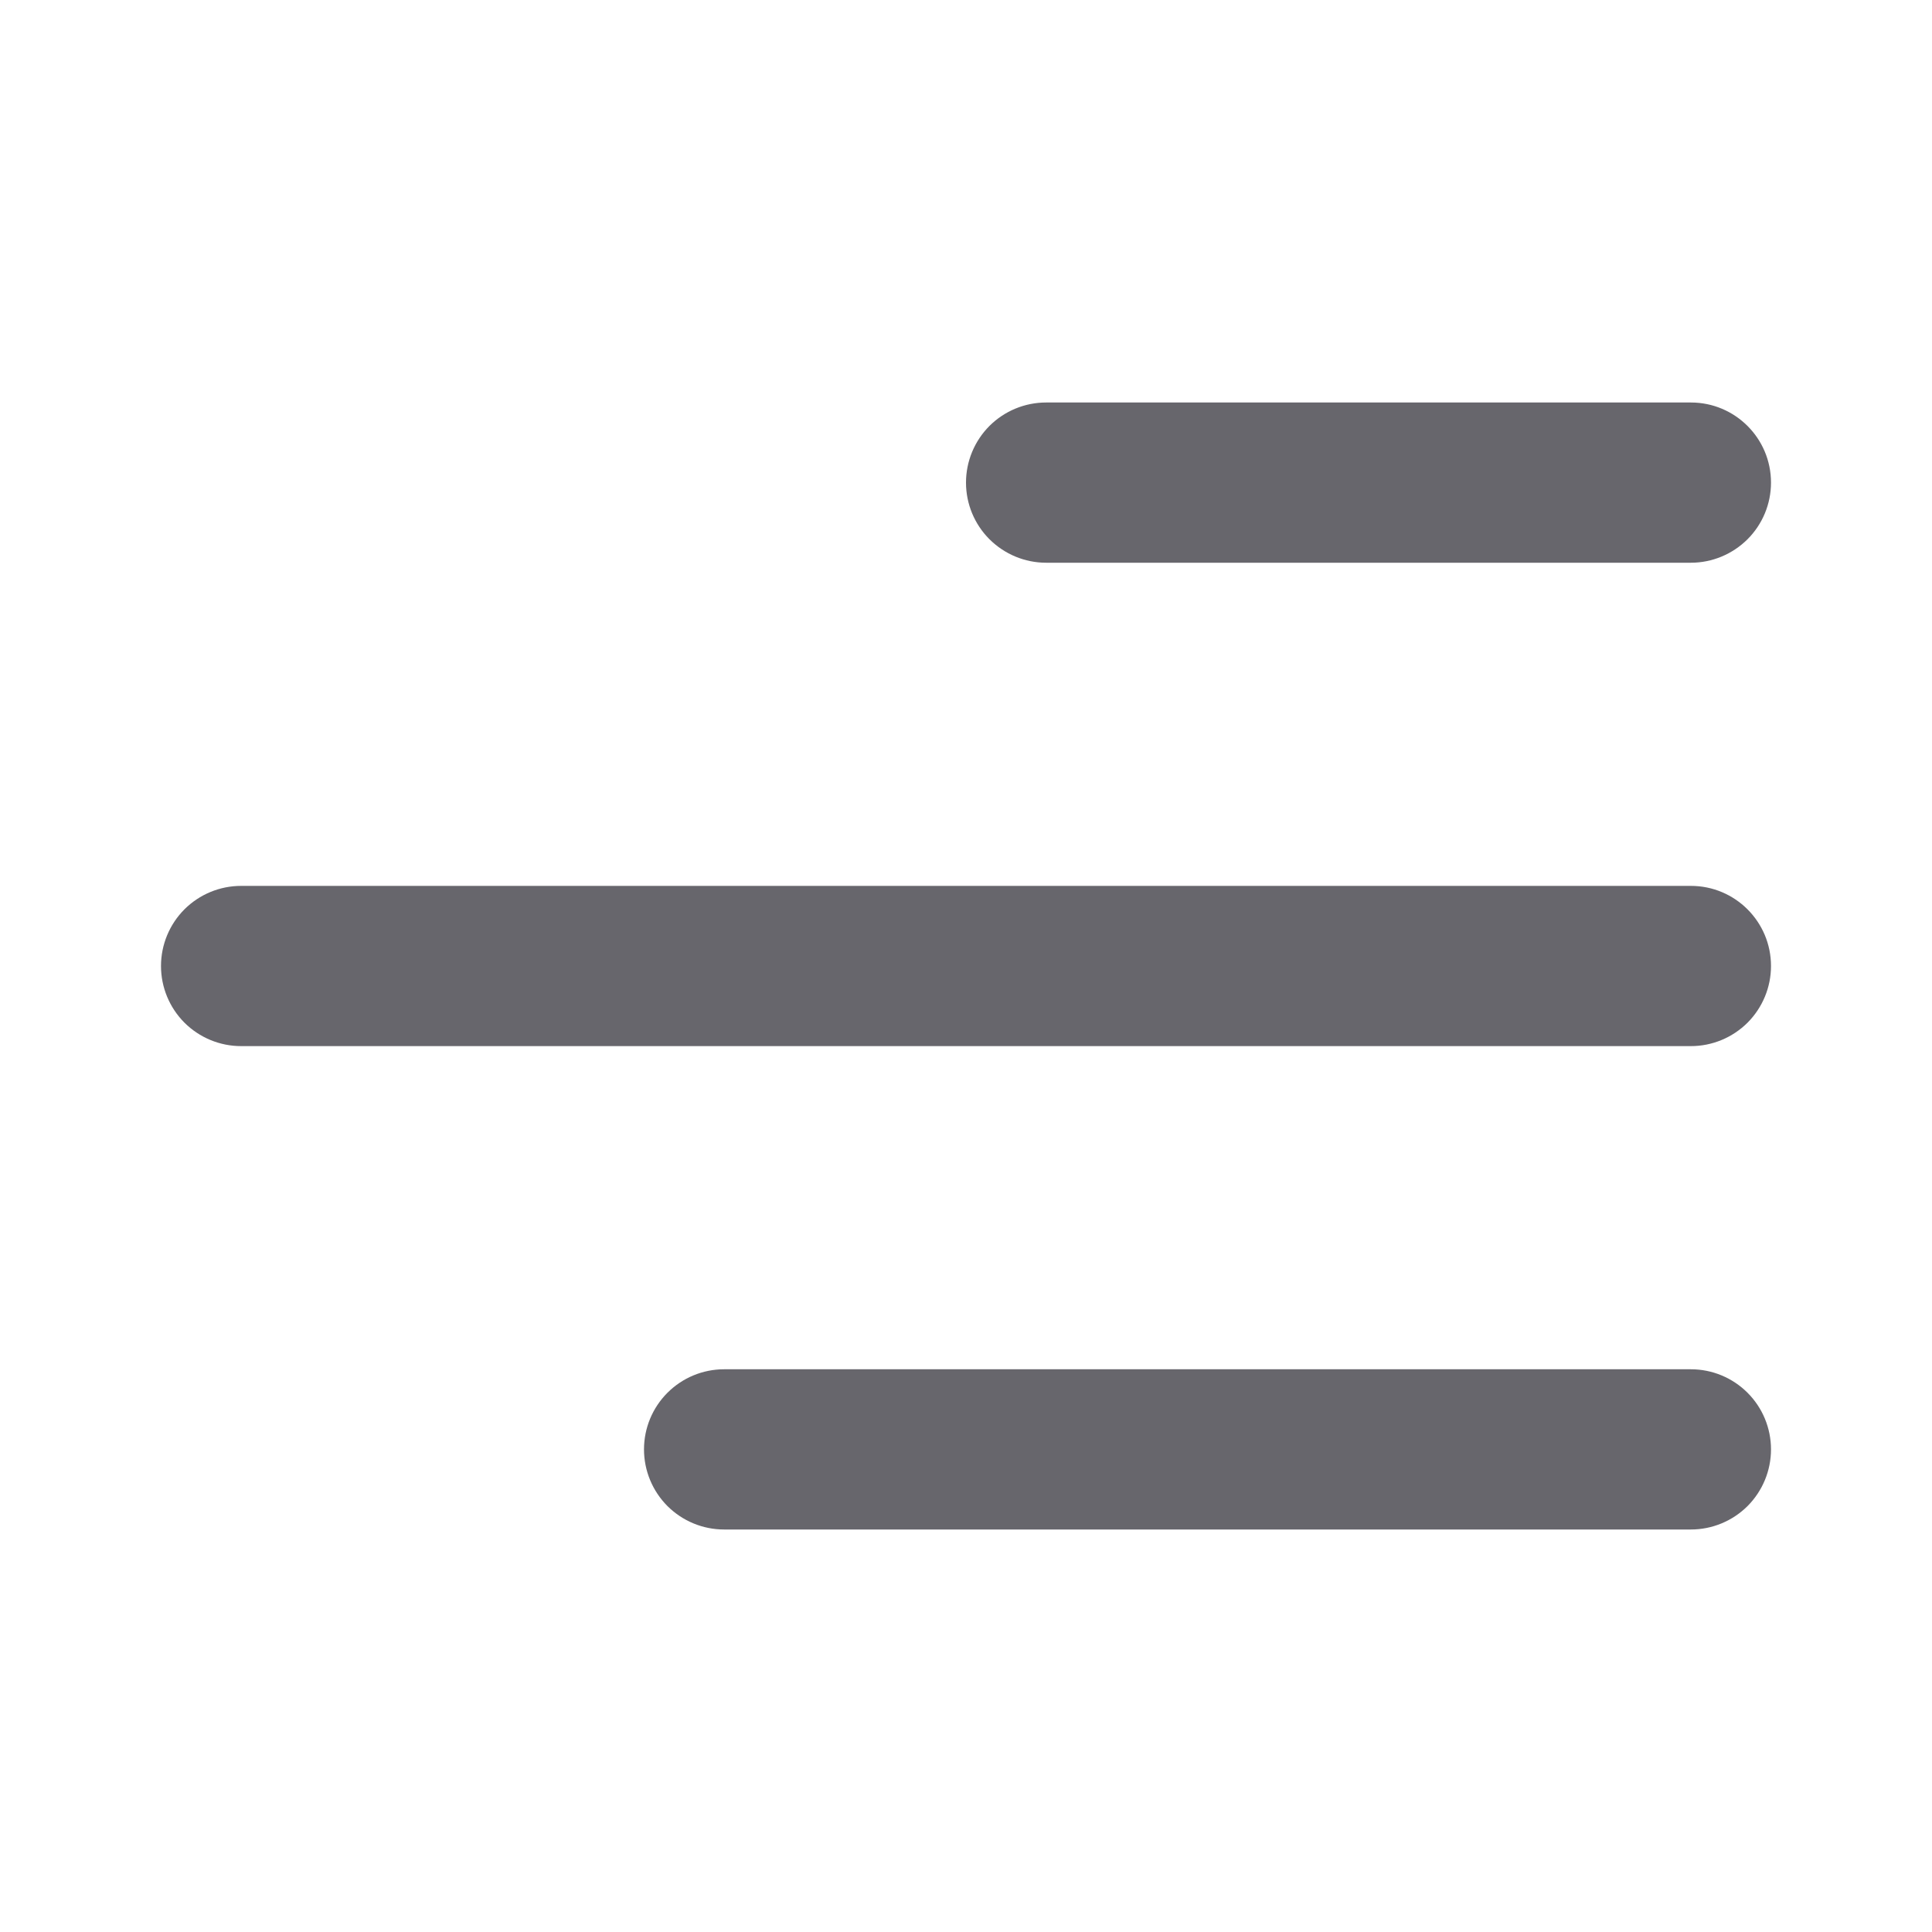 <?xml version="1.0" encoding="UTF-8"?> <svg xmlns="http://www.w3.org/2000/svg" width="30" height="30" viewBox="0 0 30 30" fill="none"> <path d="M27.5 7.494C27.5 6.806 26.942 6.25 26.256 6.25H16.244C15.914 6.25 15.598 6.381 15.364 6.614C15.131 6.848 15 7.164 15 7.494C15 7.824 15.131 8.14 15.364 8.373C15.598 8.606 15.914 8.738 16.244 8.738H26.256C26.586 8.738 26.902 8.606 27.136 8.373C27.369 8.14 27.5 7.824 27.5 7.494ZM27.5 15C27.5 14.312 26.942 13.756 26.256 13.756H3.744C3.414 13.756 3.098 13.887 2.864 14.12C2.631 14.354 2.5 14.67 2.5 15C2.5 15.33 2.631 15.646 2.864 15.88C3.098 16.113 3.414 16.244 3.744 16.244H26.256C26.586 16.244 26.902 16.113 27.136 15.88C27.369 15.646 27.5 15.33 27.5 15ZM26.256 21.262C26.586 21.262 26.902 21.393 27.136 21.627C27.369 21.86 27.5 22.176 27.5 22.506C27.5 22.836 27.369 23.152 27.136 23.386C26.902 23.619 26.586 23.75 26.256 23.75H11.244C10.914 23.75 10.598 23.619 10.364 23.386C10.131 23.152 10 22.836 10 22.506C10 22.176 10.131 21.86 10.364 21.627C10.598 21.393 10.914 21.262 11.244 21.262H26.256Z" fill="#67666C"></path> </svg> 